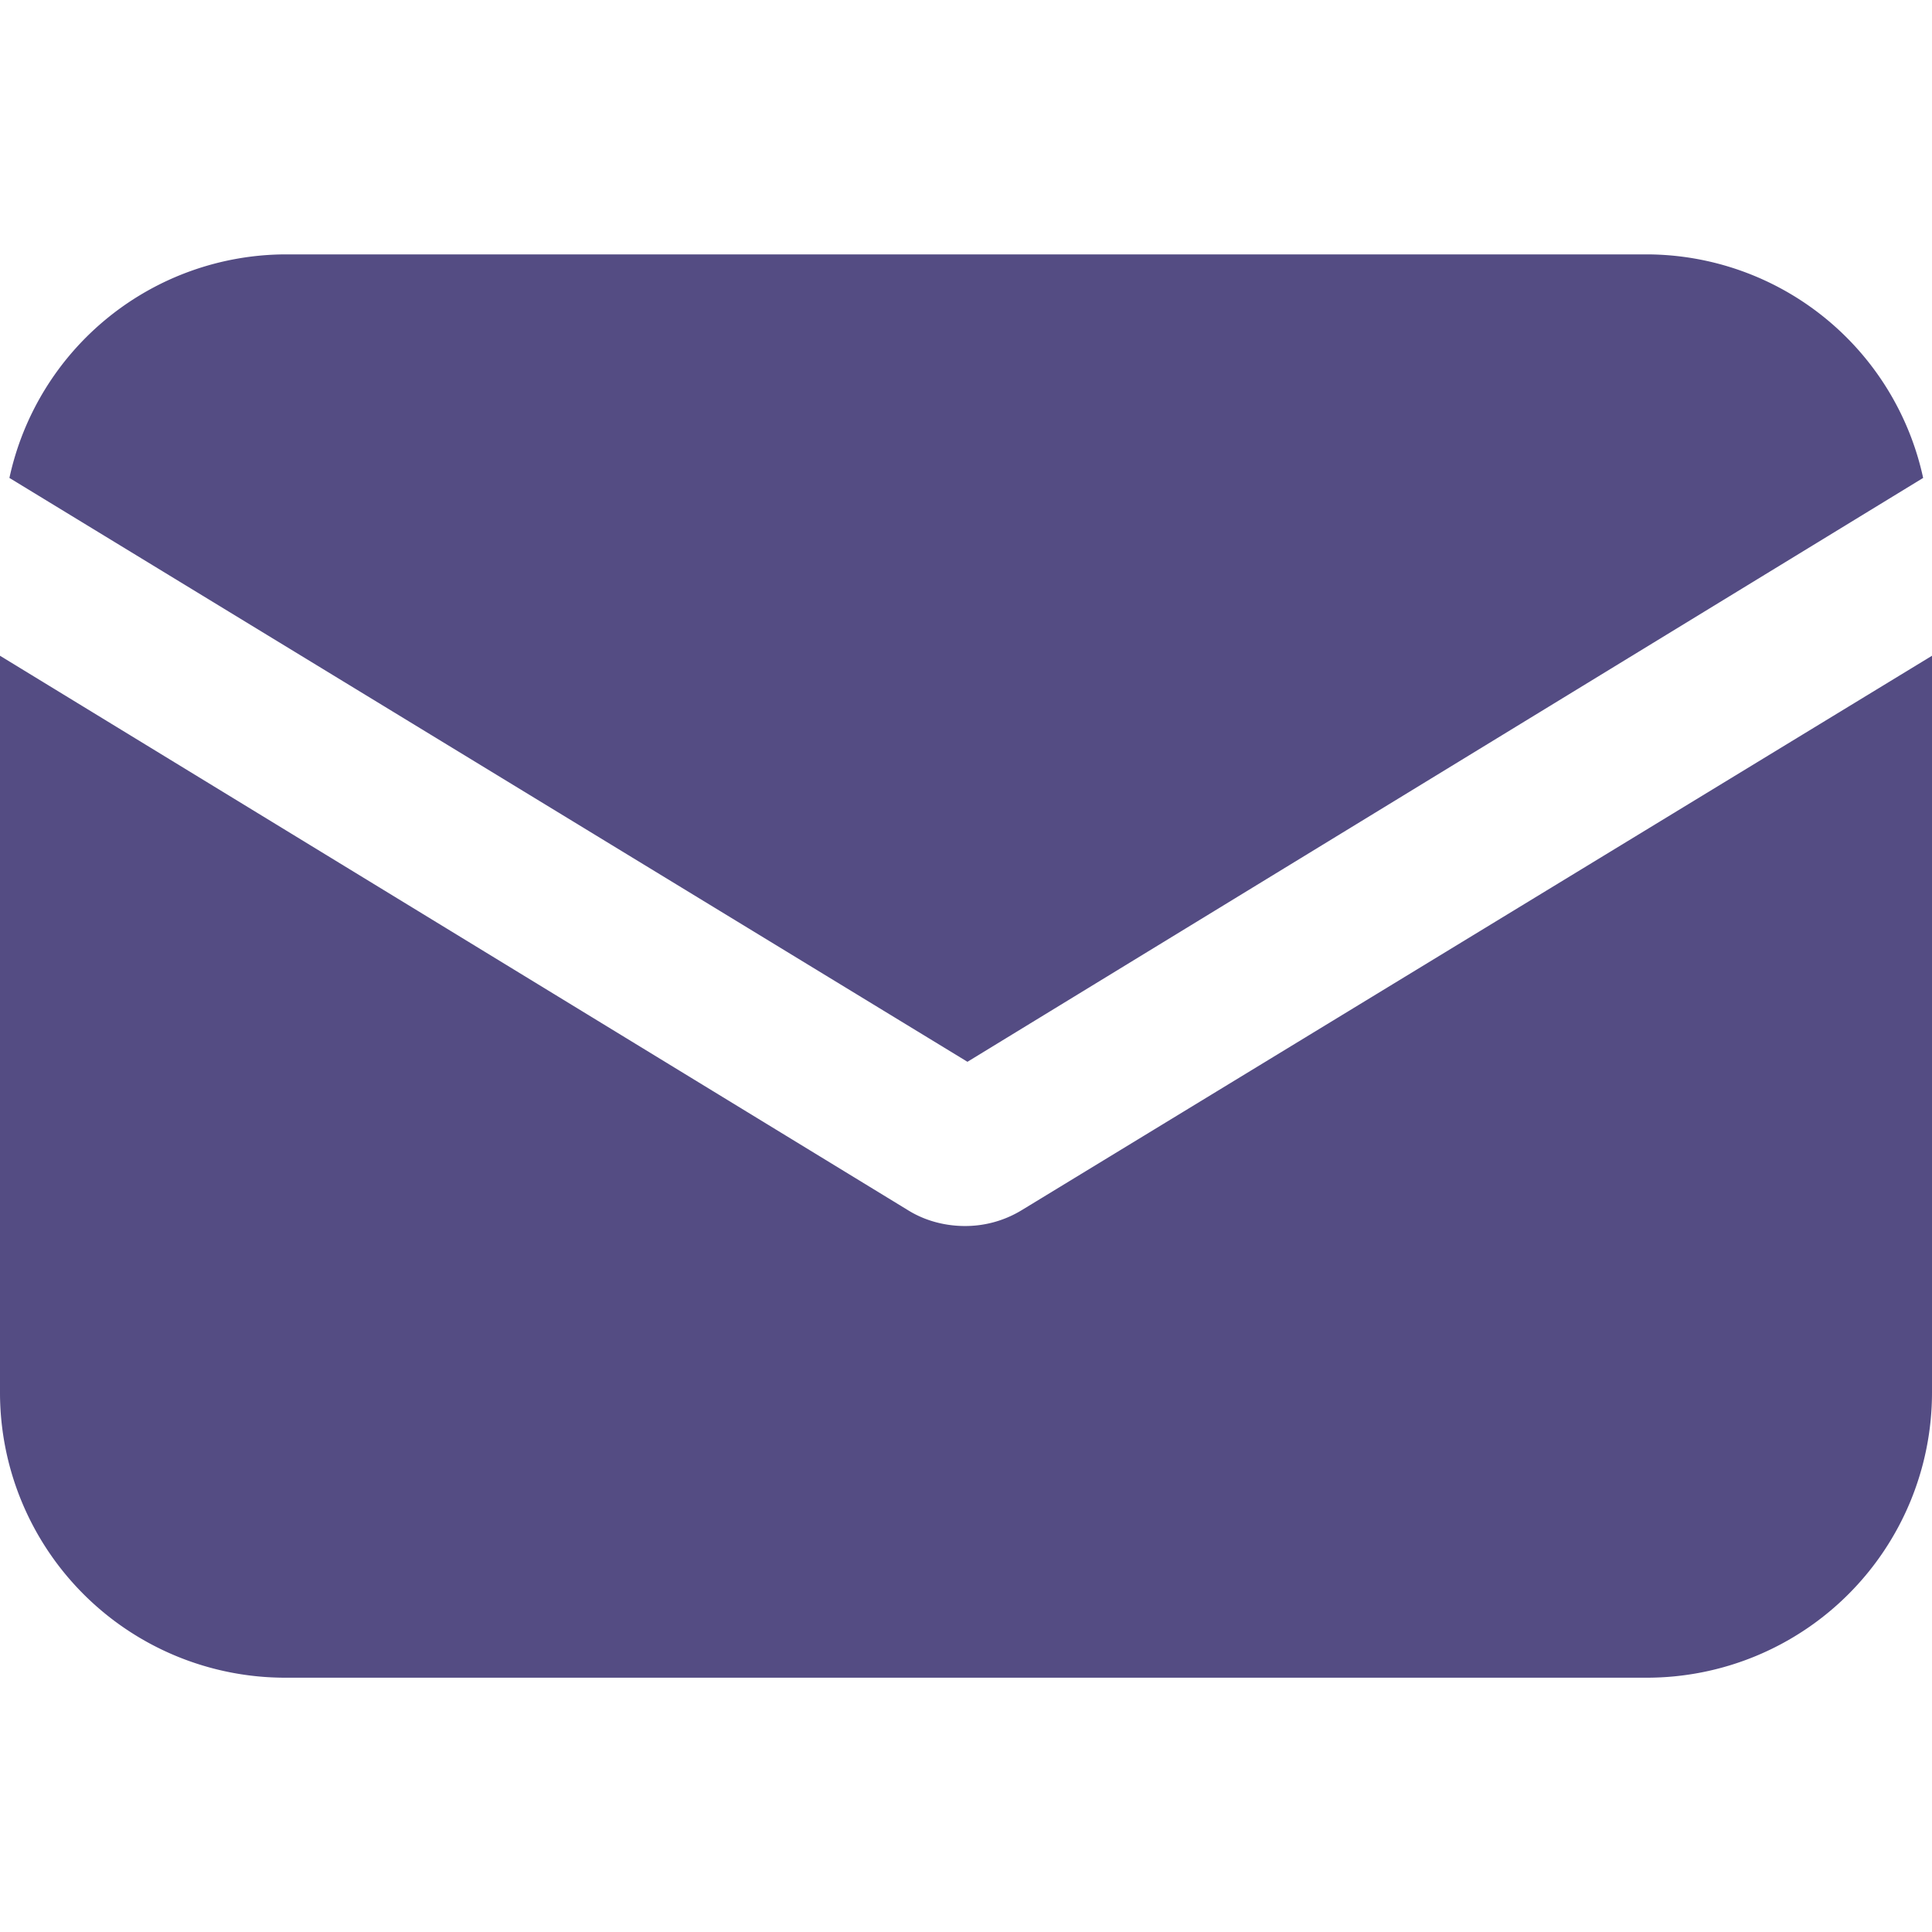 <svg xmlns="http://www.w3.org/2000/svg" width="24" height="24" fill="none"><g fill="#0B004E" opacity=".7"><path d="M12.694 15.032a1.346 1.346 0 0 1-.708.198c-.227 0-.482-.056-.709-.198L0 8.146V17.3a3.543 3.543 0 0 0 3.542 3.541h16.916A3.543 3.543 0 0 0 24 17.3V8.146l-11.306 6.886Z"/><path d="M20.462 3.16H3.546A3.521 3.521 0 0 0 .117 5.937l11.901 7.253L23.89 5.937a3.521 3.521 0 0 0-3.428-2.777Z"/></g></svg>